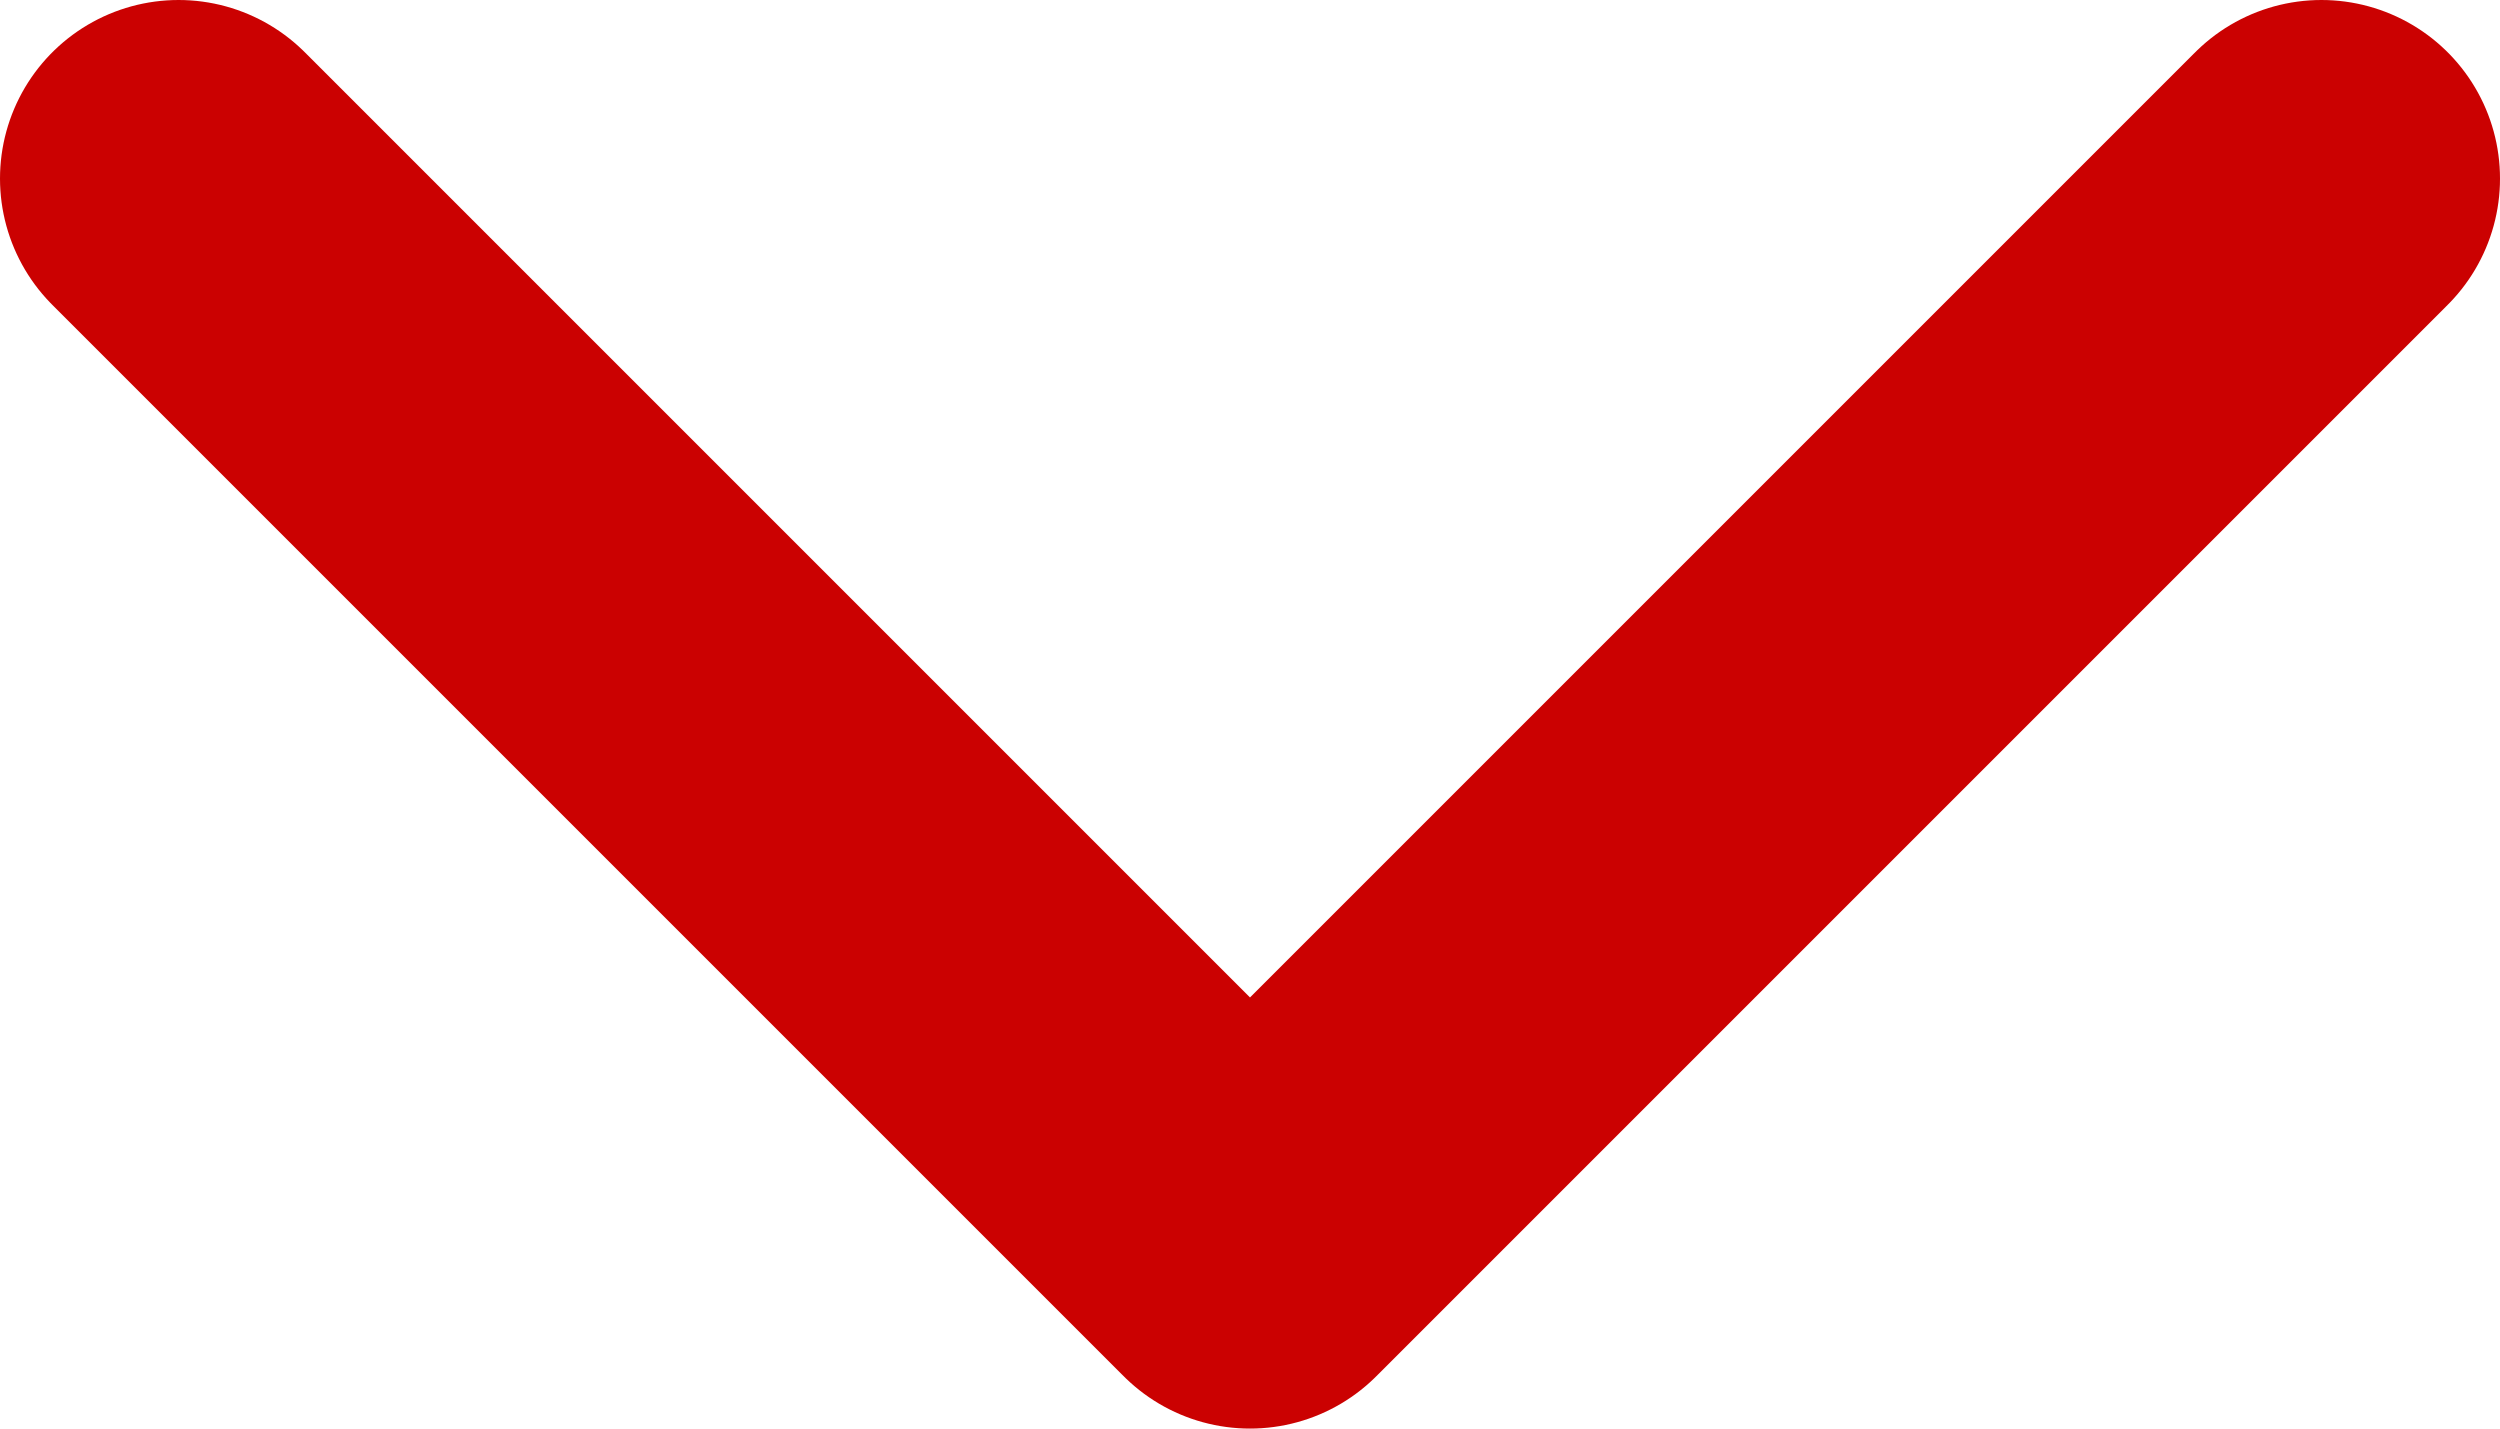 <svg width="14" height="8" viewBox="0 0 14 8" fill="none" xmlns="http://www.w3.org/2000/svg">
<path d="M1 1L7 7L13 1" stroke="#CB0101" stroke-width="2" stroke-linecap="round" stroke-linejoin="round"/>
</svg>
